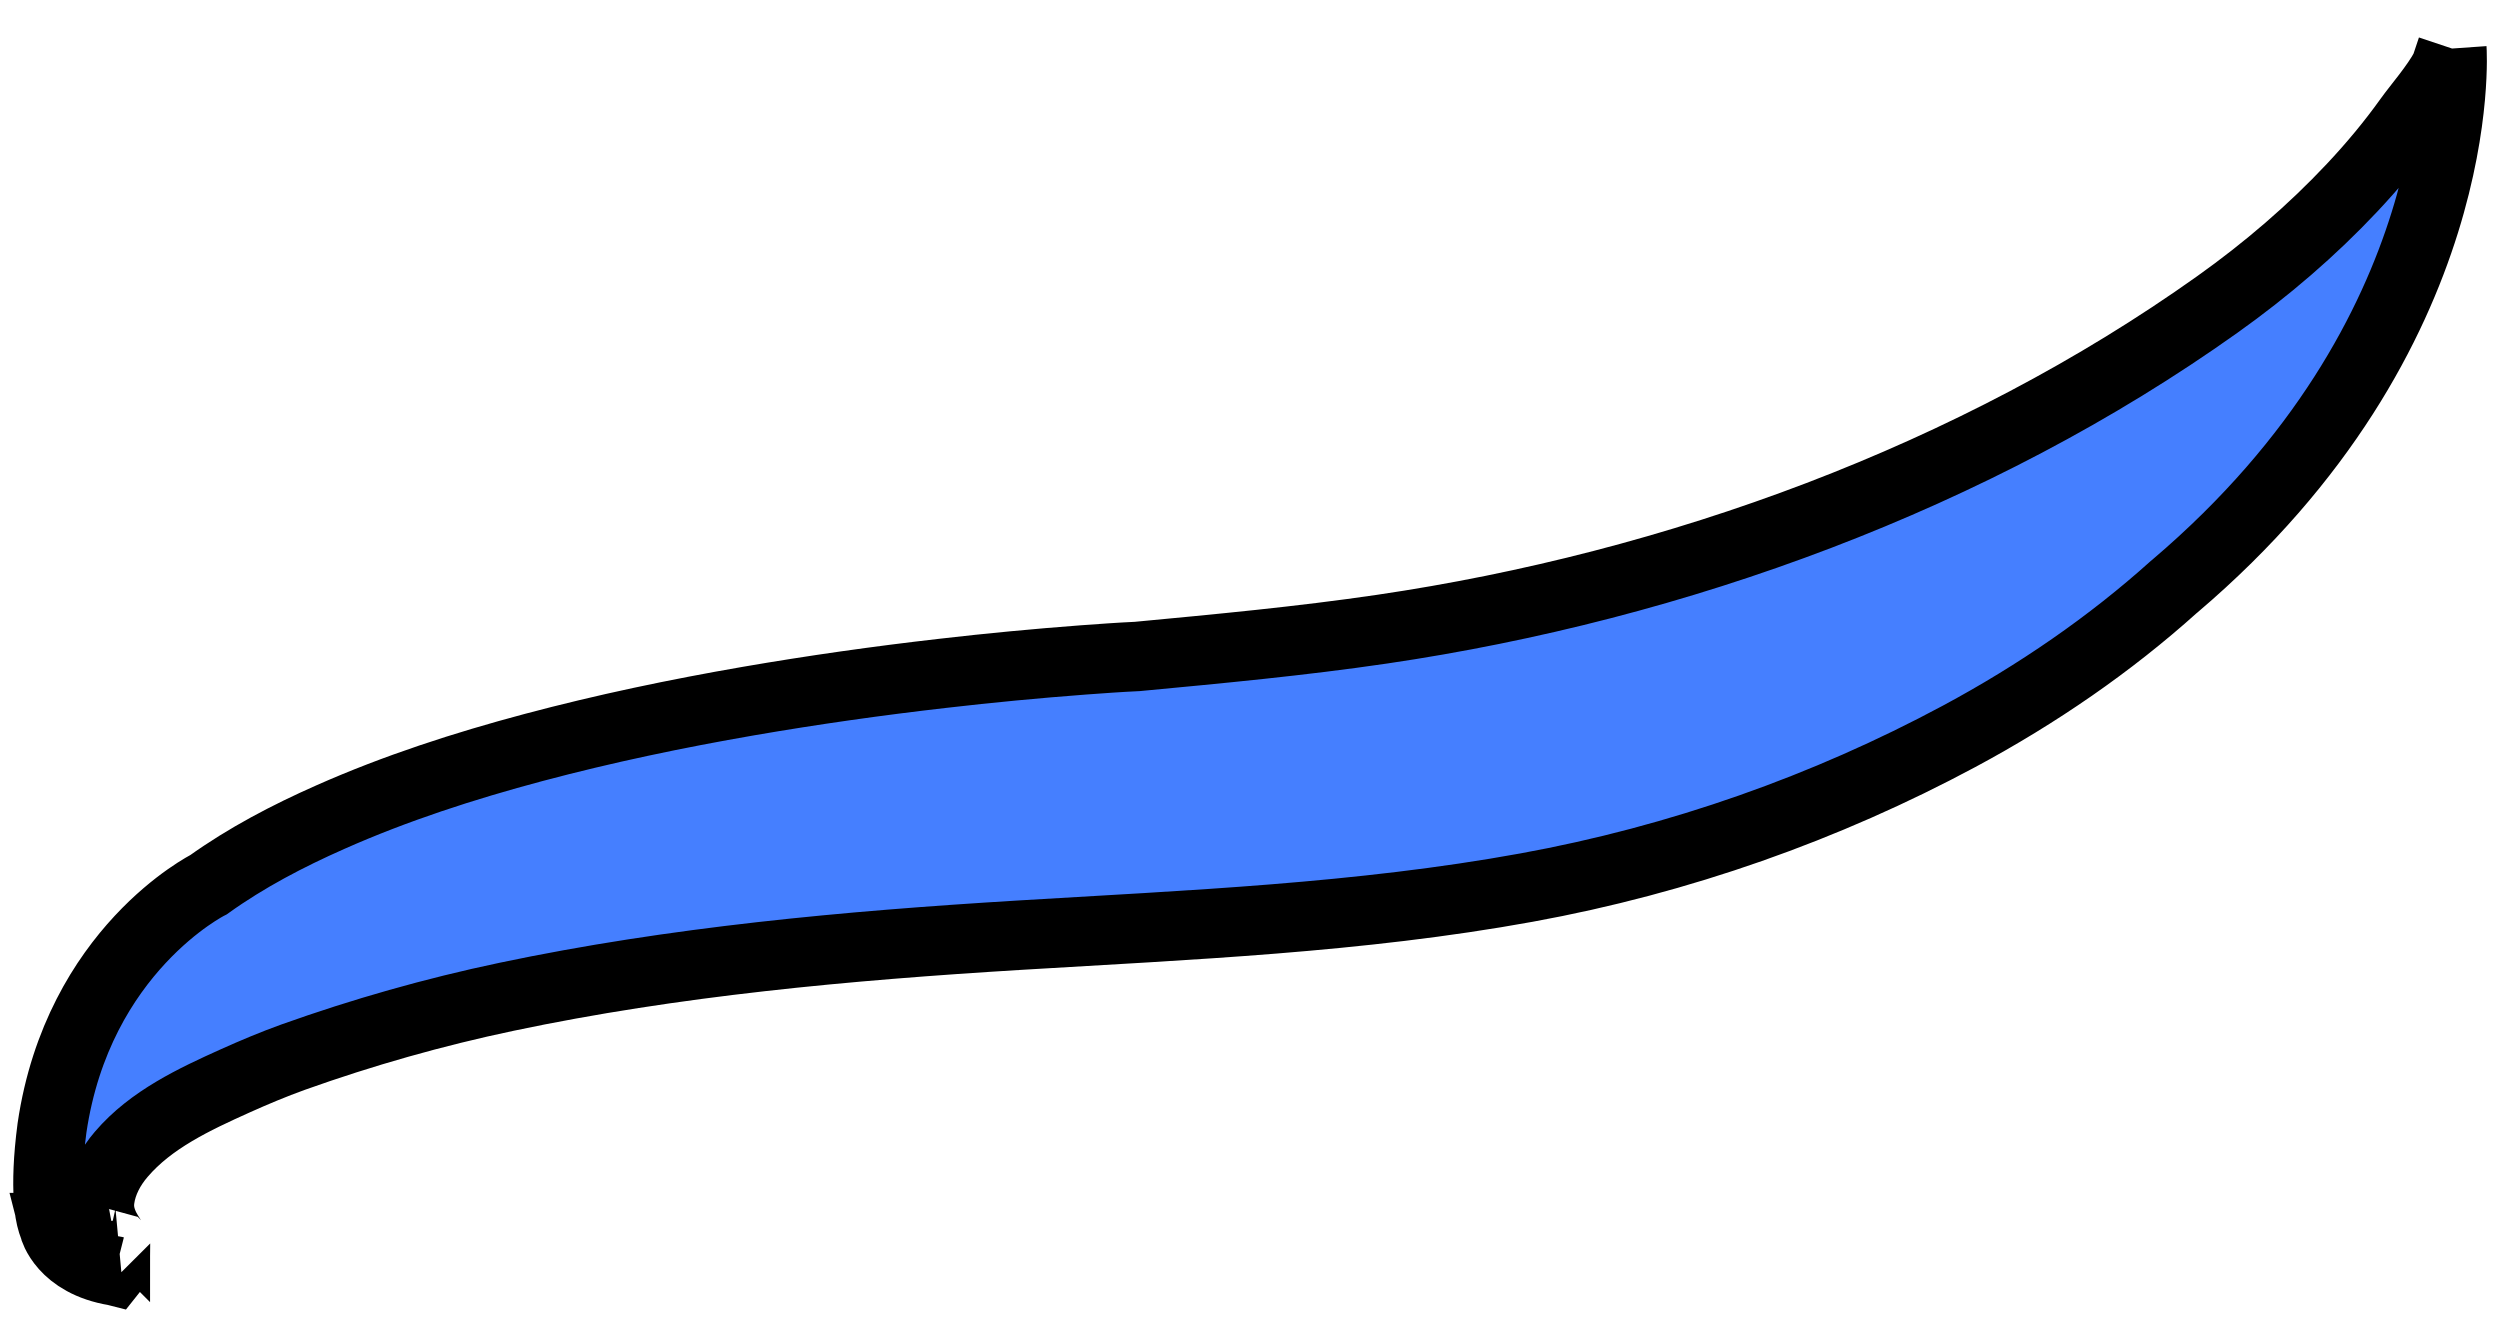 <?xml version="1.0" encoding="UTF-8"?>
<svg xmlns="http://www.w3.org/2000/svg" width="36" height="19">
  <g>
    <path fill="#457FFF" d="m427.477,241.818c0,0 -0.204,1.133 -0.039,2.248c0.165,1.114 -1.439,0.73 -1.439,0.73l1.037,-3.278l0.441,0.3z" id="svg_9"></path>
    <path stroke="null" fill="#457FFF" d="m35.307,0.698l-0.093,0.278c-0.139,0.263 -0.4,0.559 -0.528,0.739c-0.246,0.344 -0.52,0.673 -0.814,0.986c-0.577,0.615 -1.235,1.18 -1.942,1.683c-3.5,2.492 -7.795,4.053 -12.028,4.676c-1.17,0.172 -2.348,0.282 -3.525,0.393c-0.26,0.012 -0.52,0.031 -0.779,0.05c-0.675,0.051 -1.35,0.115 -2.022,0.193c-0.935,0.107 -1.868,0.239 -2.795,0.399c-1.041,0.18 -2.077,0.397 -3.098,0.669c-0.997,0.266 -1.985,0.585 -2.929,1.004c-0.608,0.269 -1.207,0.582 -1.75,0.971c0,0 -1.878,0.939 -2.255,3.502c-0.06,0.455 -0.066,0.778 -0.052,1.007c0.004,0.094 0.014,0.186 0.034,0.273c0.001,0.005 0.002,0.011 0.003,0.015c0.012,0.049 0.026,0.096 0.044,0.141l-0.001,-0c0,0 0.125,0.501 0.88,0.625l0.004,0.001c0.001,-0.001 -0.001,-0.052 0,-0.052c0,0 0,-0.347 0.002,-0.347c-0.016,0.003 -0.09,-0.121 -0.1,-0.137c-0.032,-0.051 -0.06,-0.104 -0.082,-0.161c-0.044,-0.113 -0.06,-0.223 -0.043,-0.343c0.033,-0.239 0.153,-0.461 0.309,-0.642c0.426,-0.499 1.053,-0.792 1.639,-1.056c0.274,-0.123 0.552,-0.24 0.835,-0.342c1,-0.357 2.027,-0.649 3.072,-0.869c2.419,-0.51 4.903,-0.736 7.382,-0.887c2.444,-0.148 4.905,-0.248 7.309,-0.686c2.204,-0.401 4.314,-1.151 6.226,-2.177c1.131,-0.607 2.177,-1.328 3.092,-2.151c0.008,-0.007 0.015,-0.013 0.023,-0.019c4.27,-3.633 3.982,-7.735 3.982,-7.735" id="svg_10"></path>
  </g>
</svg>
